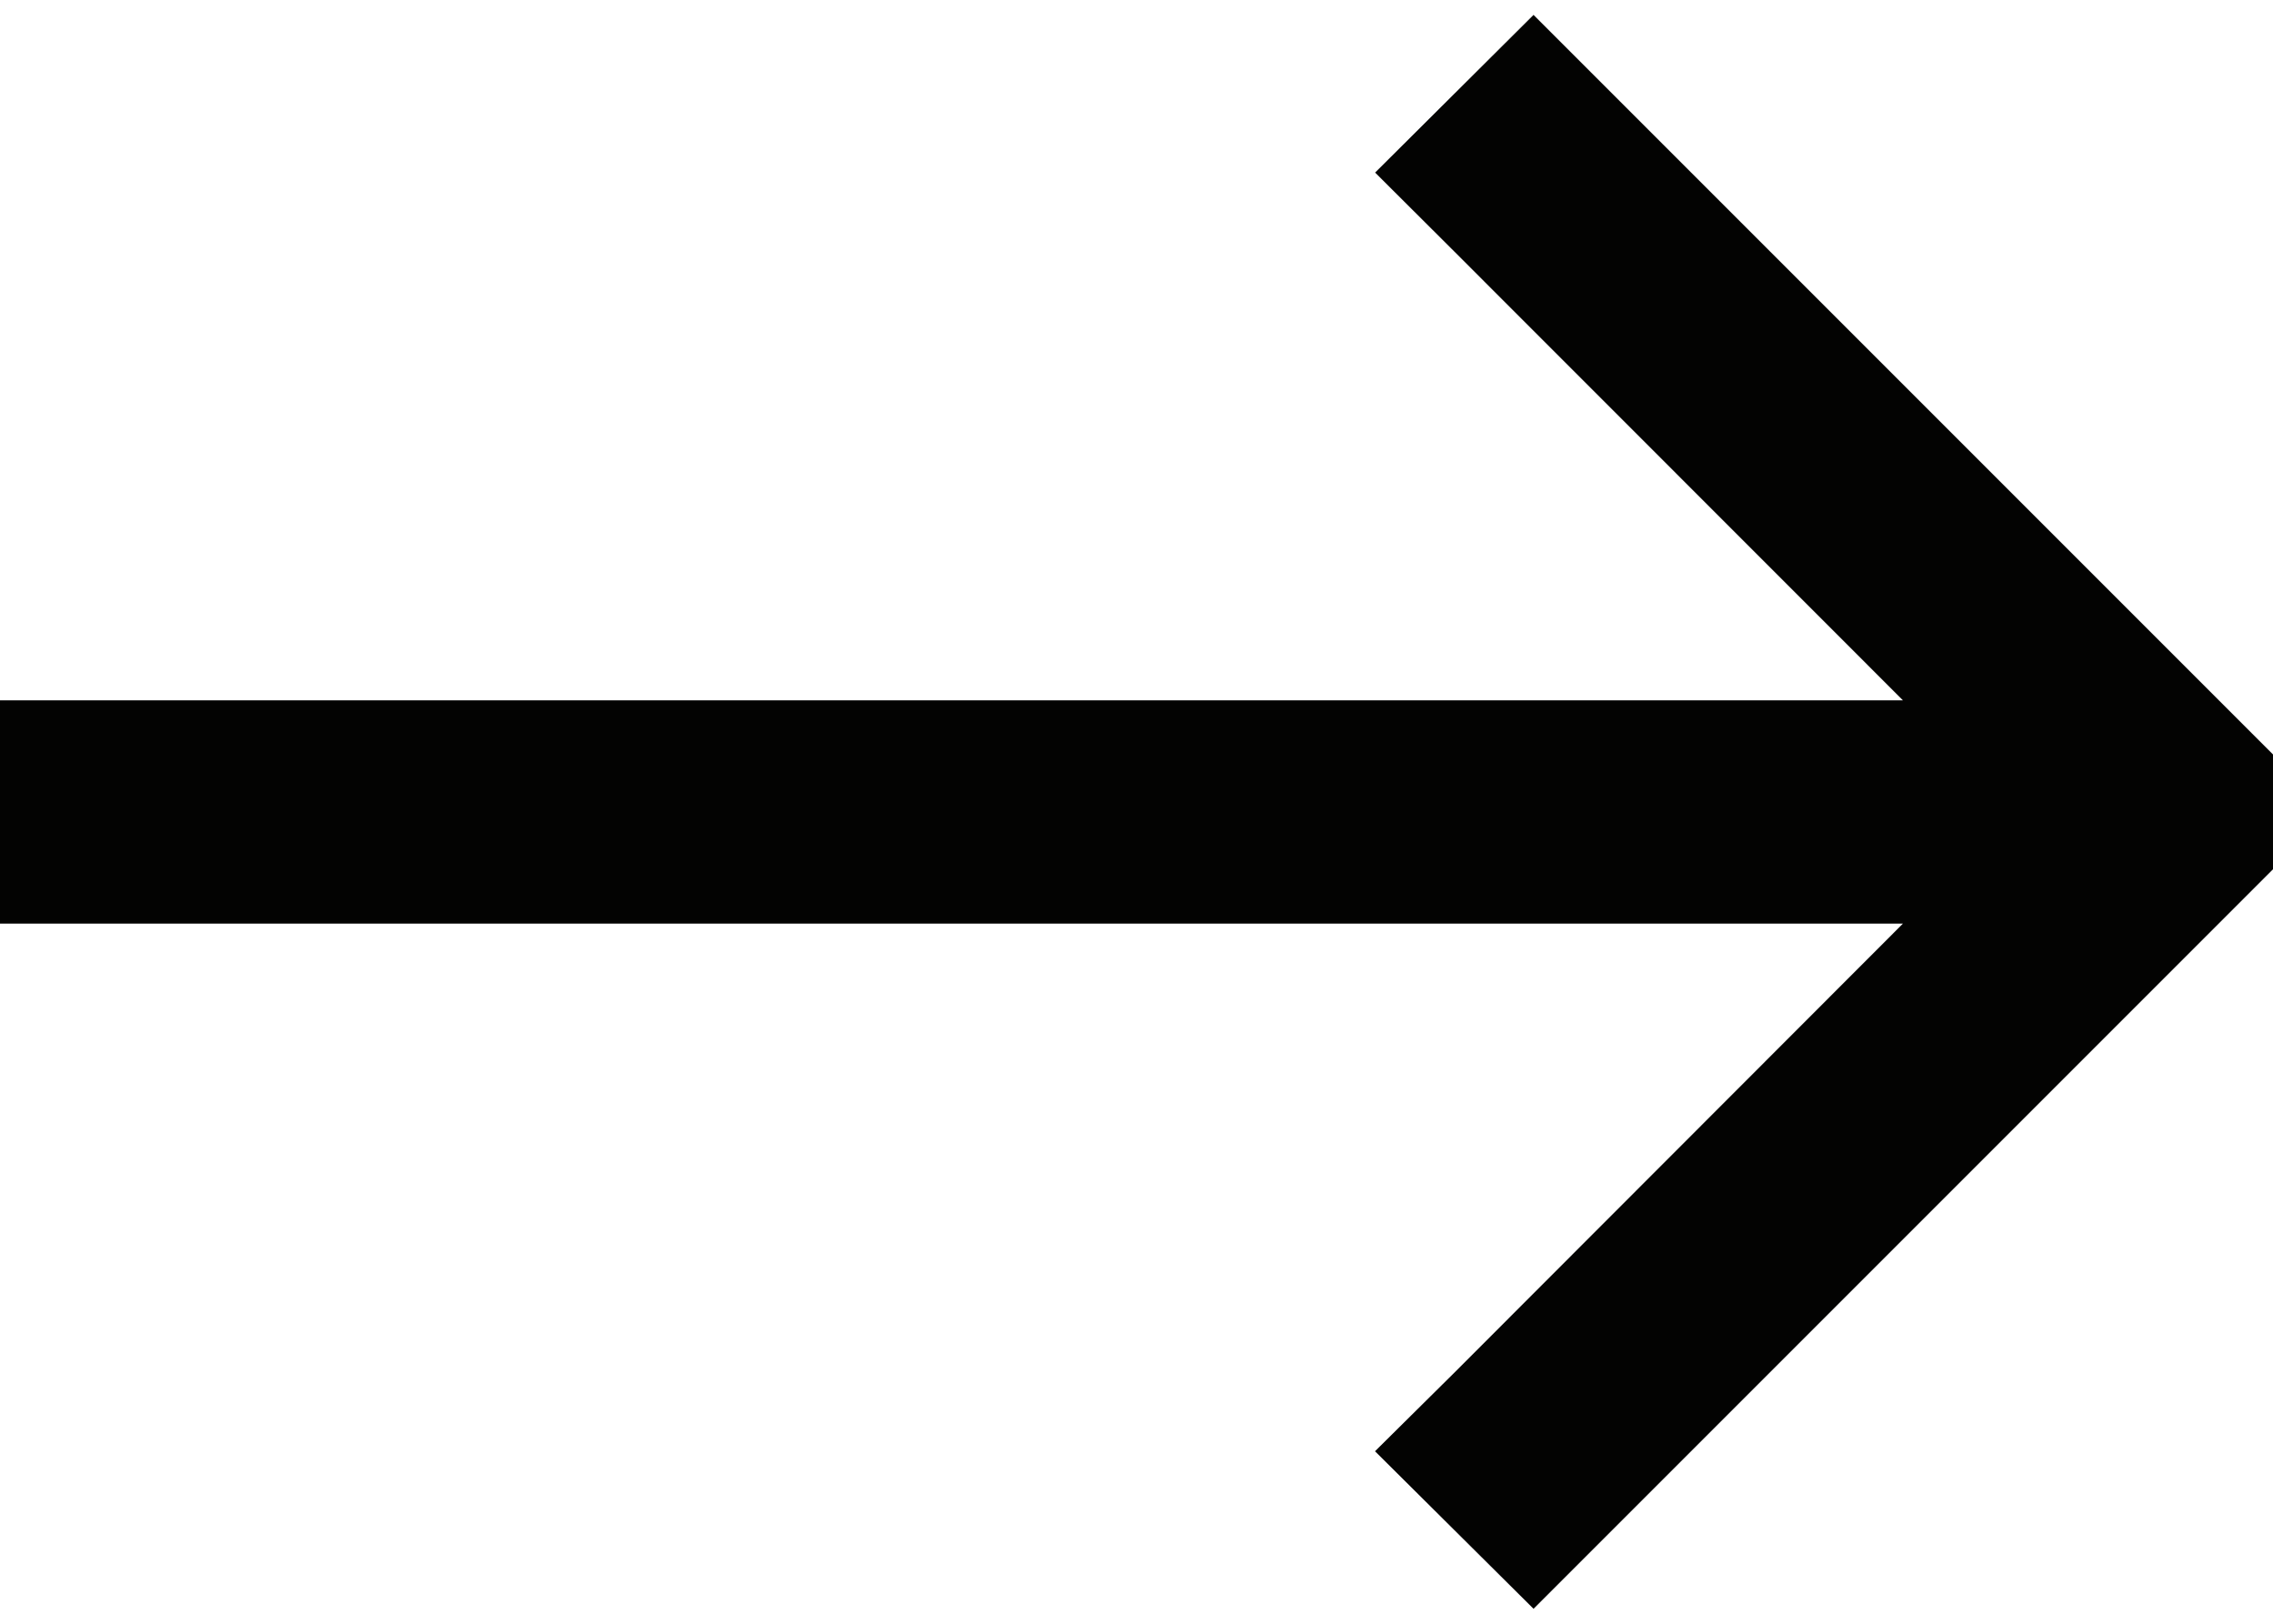 <svg xmlns="http://www.w3.org/2000/svg" width="14" height="10" viewBox="0 0 14 10" fill="none">
<path d="M13.691 5.309L14 5L13.691 4.691L9.754 0.754L9.445 0.445L8.824 1.063L9.133 1.371L12.324 4.563L0.438 4.563H0L0 5.438H0.438L12.324 5.438L9.136 8.629L8.824 8.938L9.445 9.555L9.754 9.246L13.691 5.309Z" fill="#030302" stroke="#030302" stroke-width="0.5"/>
</svg>